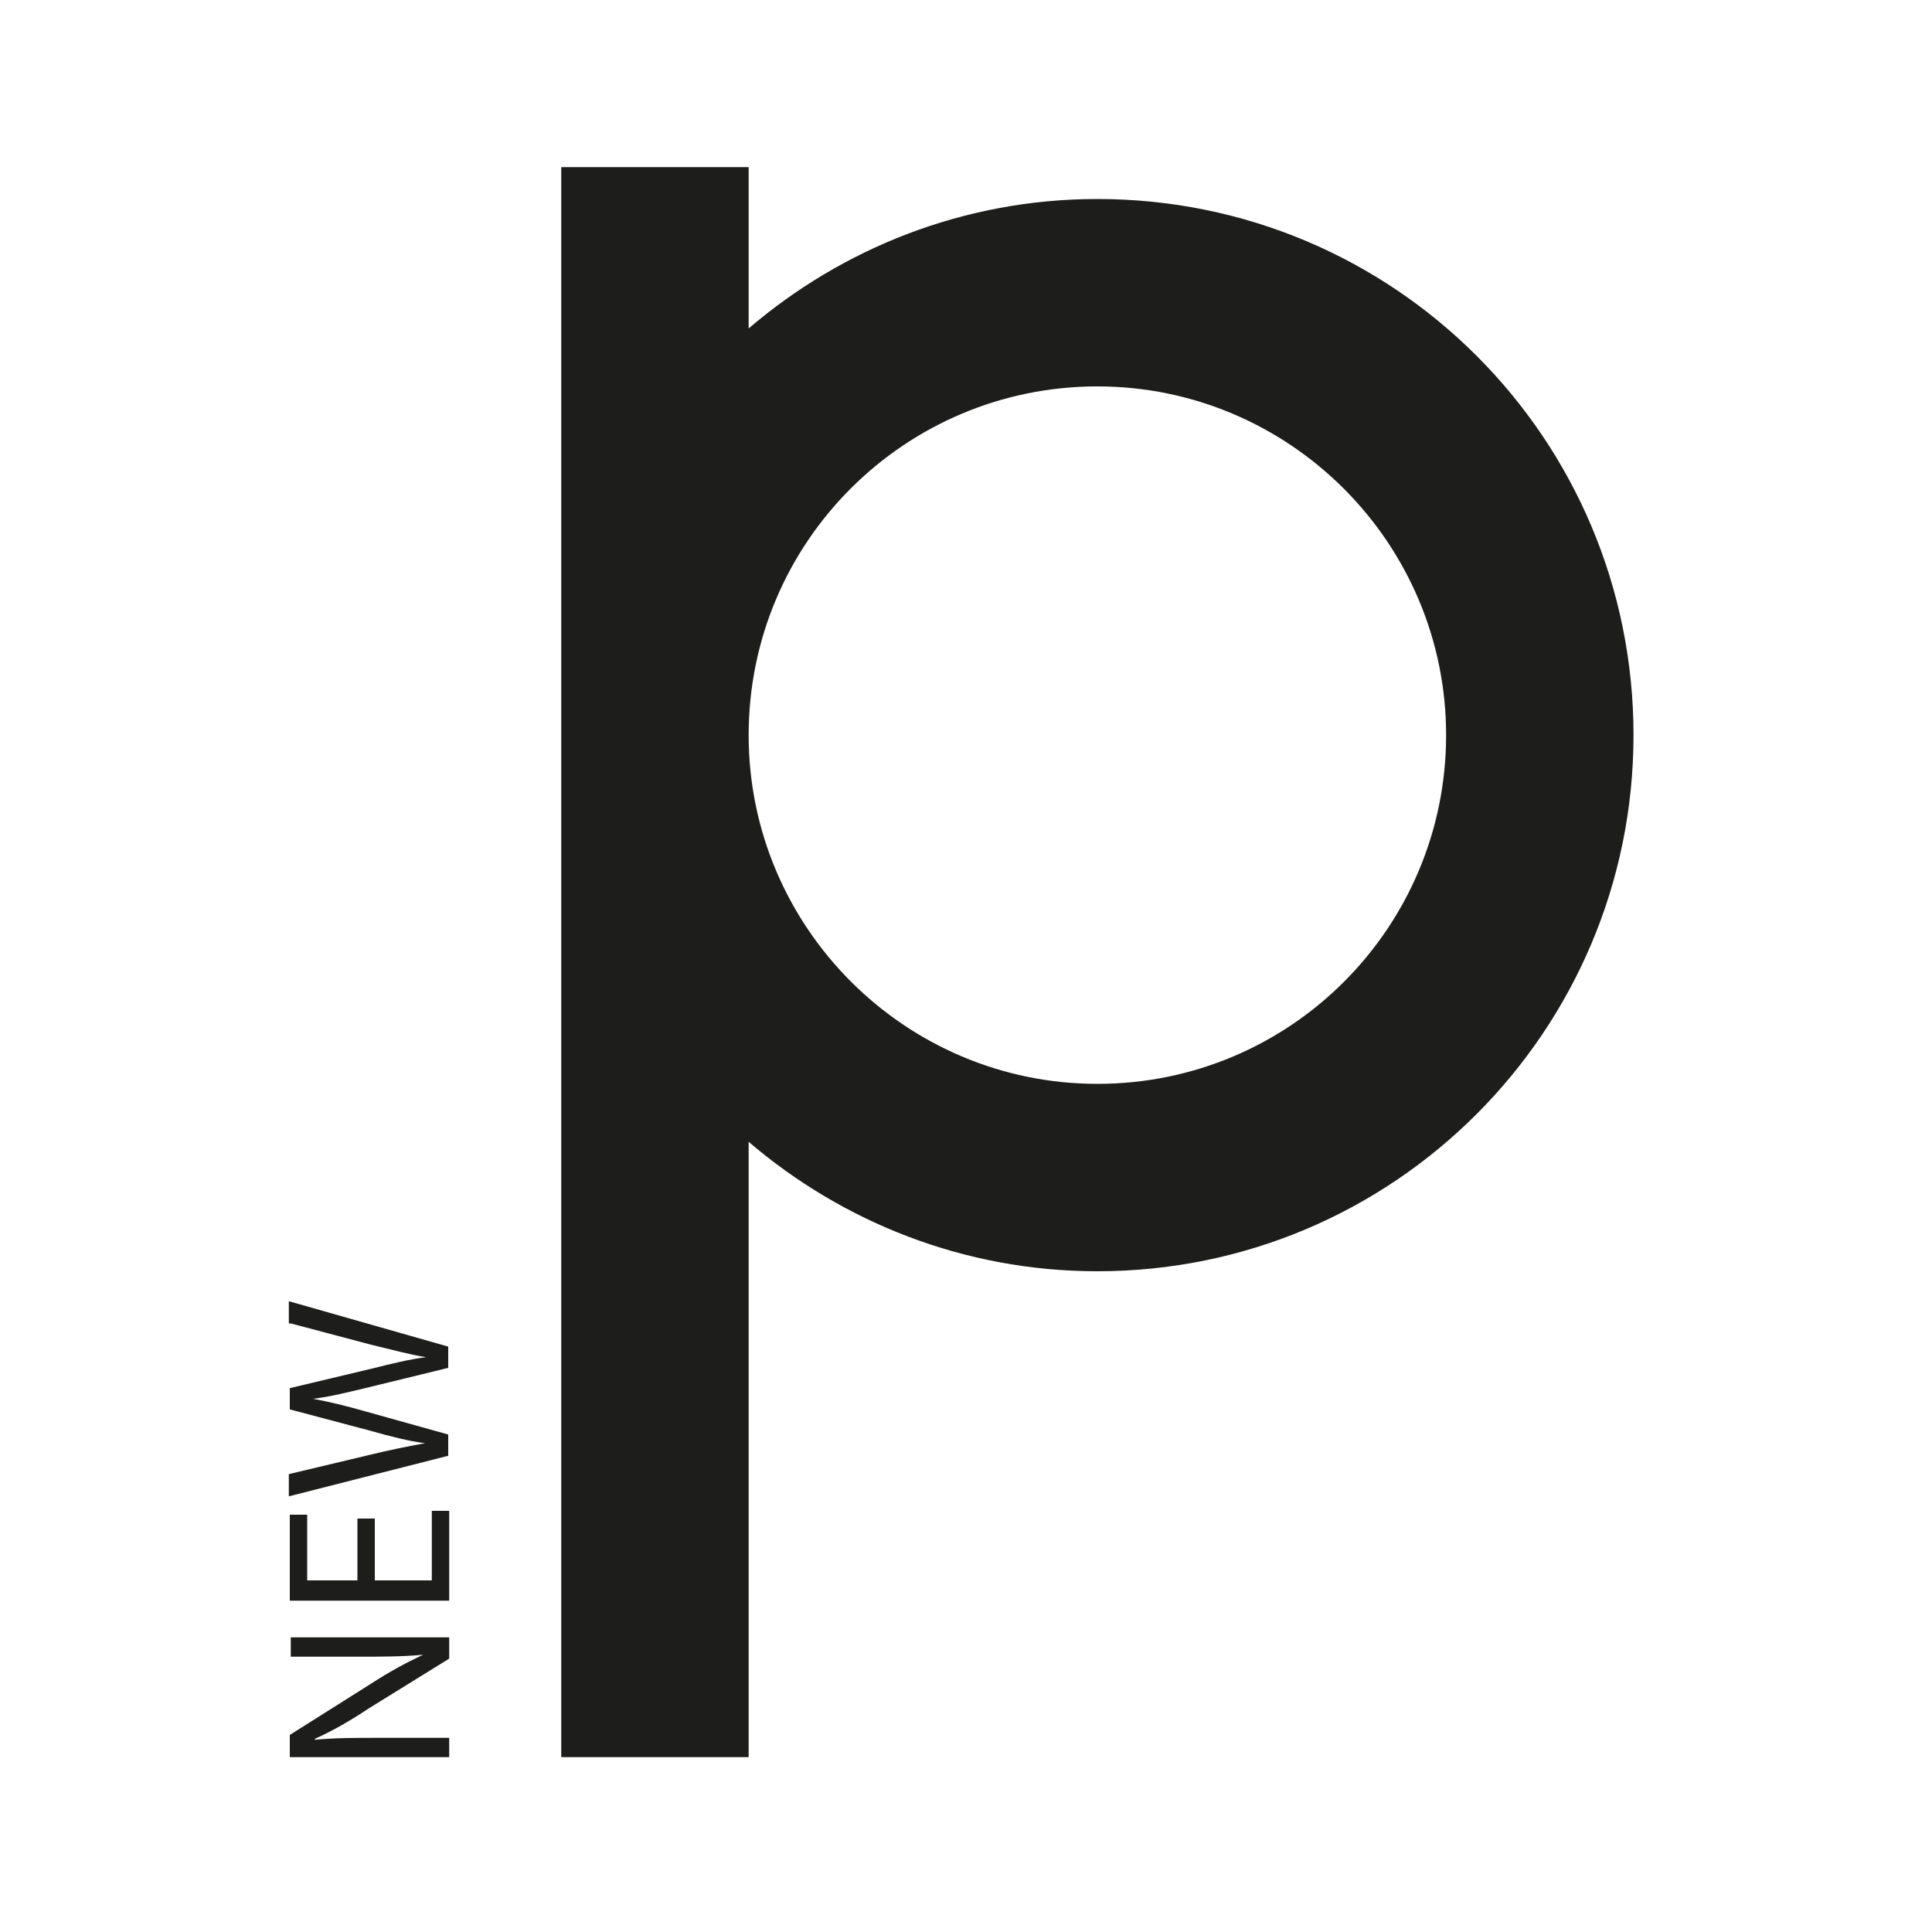 <svg xmlns="http://www.w3.org/2000/svg" xmlns:xlink="http://www.w3.org/1999/xlink" id="Calque_1" x="0px" y="0px" viewBox="0 0 200 200" style="enable-background:new 0 0 200 200;" xml:space="preserve"><style type="text/css">	.st0{fill:#1D1D1B;}</style><g>	<g>		<path class="st0" d="M30.1,171.5H37c2.6,0,4.6,0,6.8-0.2l0,0c-1.7,0.8-3.4,1.7-5.4,3l-8.4,5.3v2.3h16.5v-2h-7.1   c-2.7,0-4.7,0-6.8,0.2l0-0.1c1.8-0.8,3.7-1.9,5.5-3.1l8.4-5.2v-2.2H30.1V171.5z M44.8,163.6h-6v-6.4h-1.8v6.4h-5.2v-6.8h-1.8v8.9   h16.5v-9.3h-1.8V163.6z M113.6,20.6c-13.8,0-26.4,5.1-36.1,13.4V17.3H58.1v164.6h19.4v-63.7c9.7,8.3,22.3,13.4,36.1,13.4   c30.7,0,55.5-24.9,55.5-55.5C169.1,45.4,144.3,20.6,113.6,20.6z M113.6,112.2c-19.9,0-36.1-16.2-36.1-36.1   c0-20,16.2-36.1,36.1-36.1c19.9,0,36.1,16.2,36.1,36.1C149.7,96,133.6,112.2,113.6,112.2z M30.1,137l8.3,2.2   c2.1,0.5,3.9,1,5.7,1.3v0c-1.7,0.2-3.7,0.7-5.7,1.2l-8.4,2v2.2l8.3,2.2c2.1,0.6,4.1,1.1,5.7,1.3v0c-1.6,0.3-3.7,0.7-5.7,1.2   l-8.4,2v2.3l16.5-4.2v-2.2l-8.6-2.4c-2.1-0.6-3.8-1-5.4-1.3v0c1.7-0.2,3.3-0.6,5.4-1.1l8.6-2.1v-2.2l-16.5-4.7V137z"></path>	</g></g></svg>
